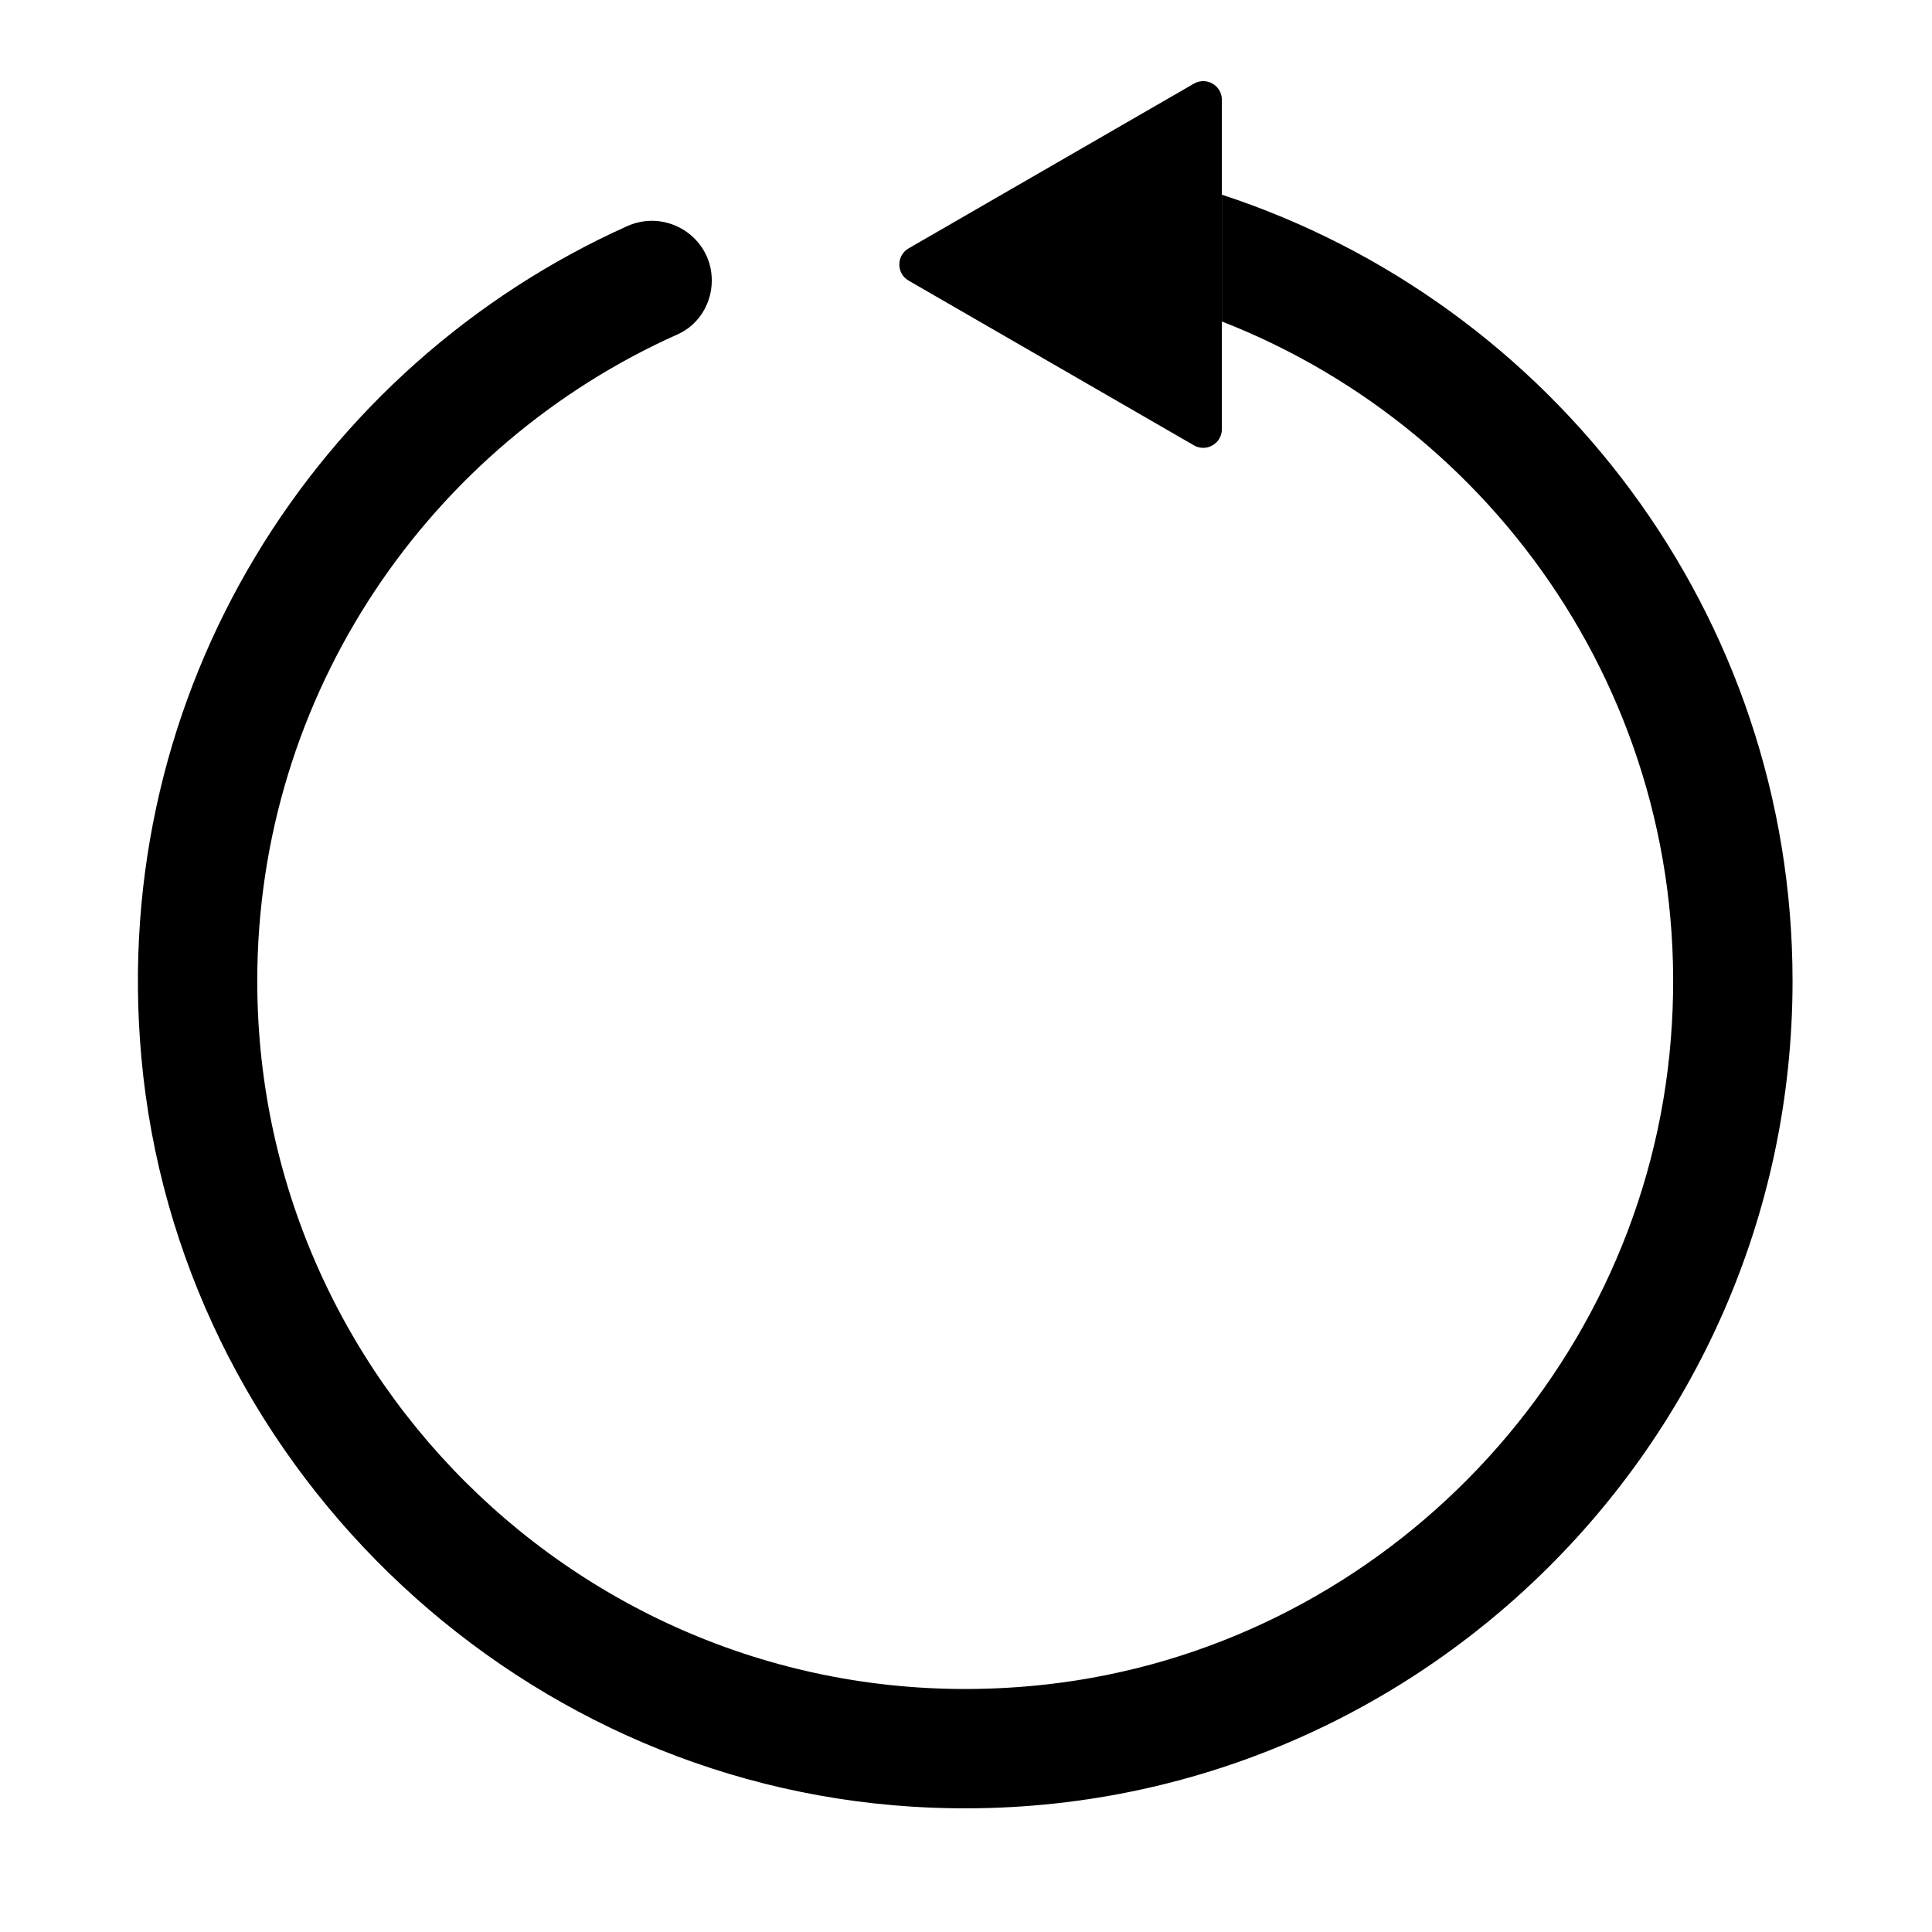 <svg xmlns="http://www.w3.org/2000/svg" id="Calque_1" data-name="Calque 1" viewBox="0 0 500 500"><defs><style>      .cls-1 {        fill: #000;        stroke-width: 0px;      }    </style></defs><path class="cls-1" d="M316.22,68.45v42.62c0,3.71-4.02,6.04-7.24,4.18l-36.91-21.31-36.91-21.31c-3.22-1.86-3.22-6.5,0-8.36l36.91-21.31,36.91-21.31c3.22-1.86,7.24.46,7.24,4.18v42.62Z"></path><path class="cls-1" d="M316.22,83.2c73.79,28.81,124.5,104.09,115.83,189.7-8.6,84.85-76.54,153.58-161.3,163.04-110.36,12.32-204.17-74.11-204.17-182.05,0-74.54,44.77-138.79,108.81-167.37,5.44-2.43,8.82-7.97,8.82-13.93h0c0-11.26-11.65-18.67-21.93-14.05C82.15,94.57,28.01,178.46,36.58,273.61c9.37,104.08,95.13,187.38,199.42,193.95,124.28,7.83,227.91-91.04,227.91-213.67,0-94.87-62.05-175.48-147.69-203.5v32.81Z"></path></svg>